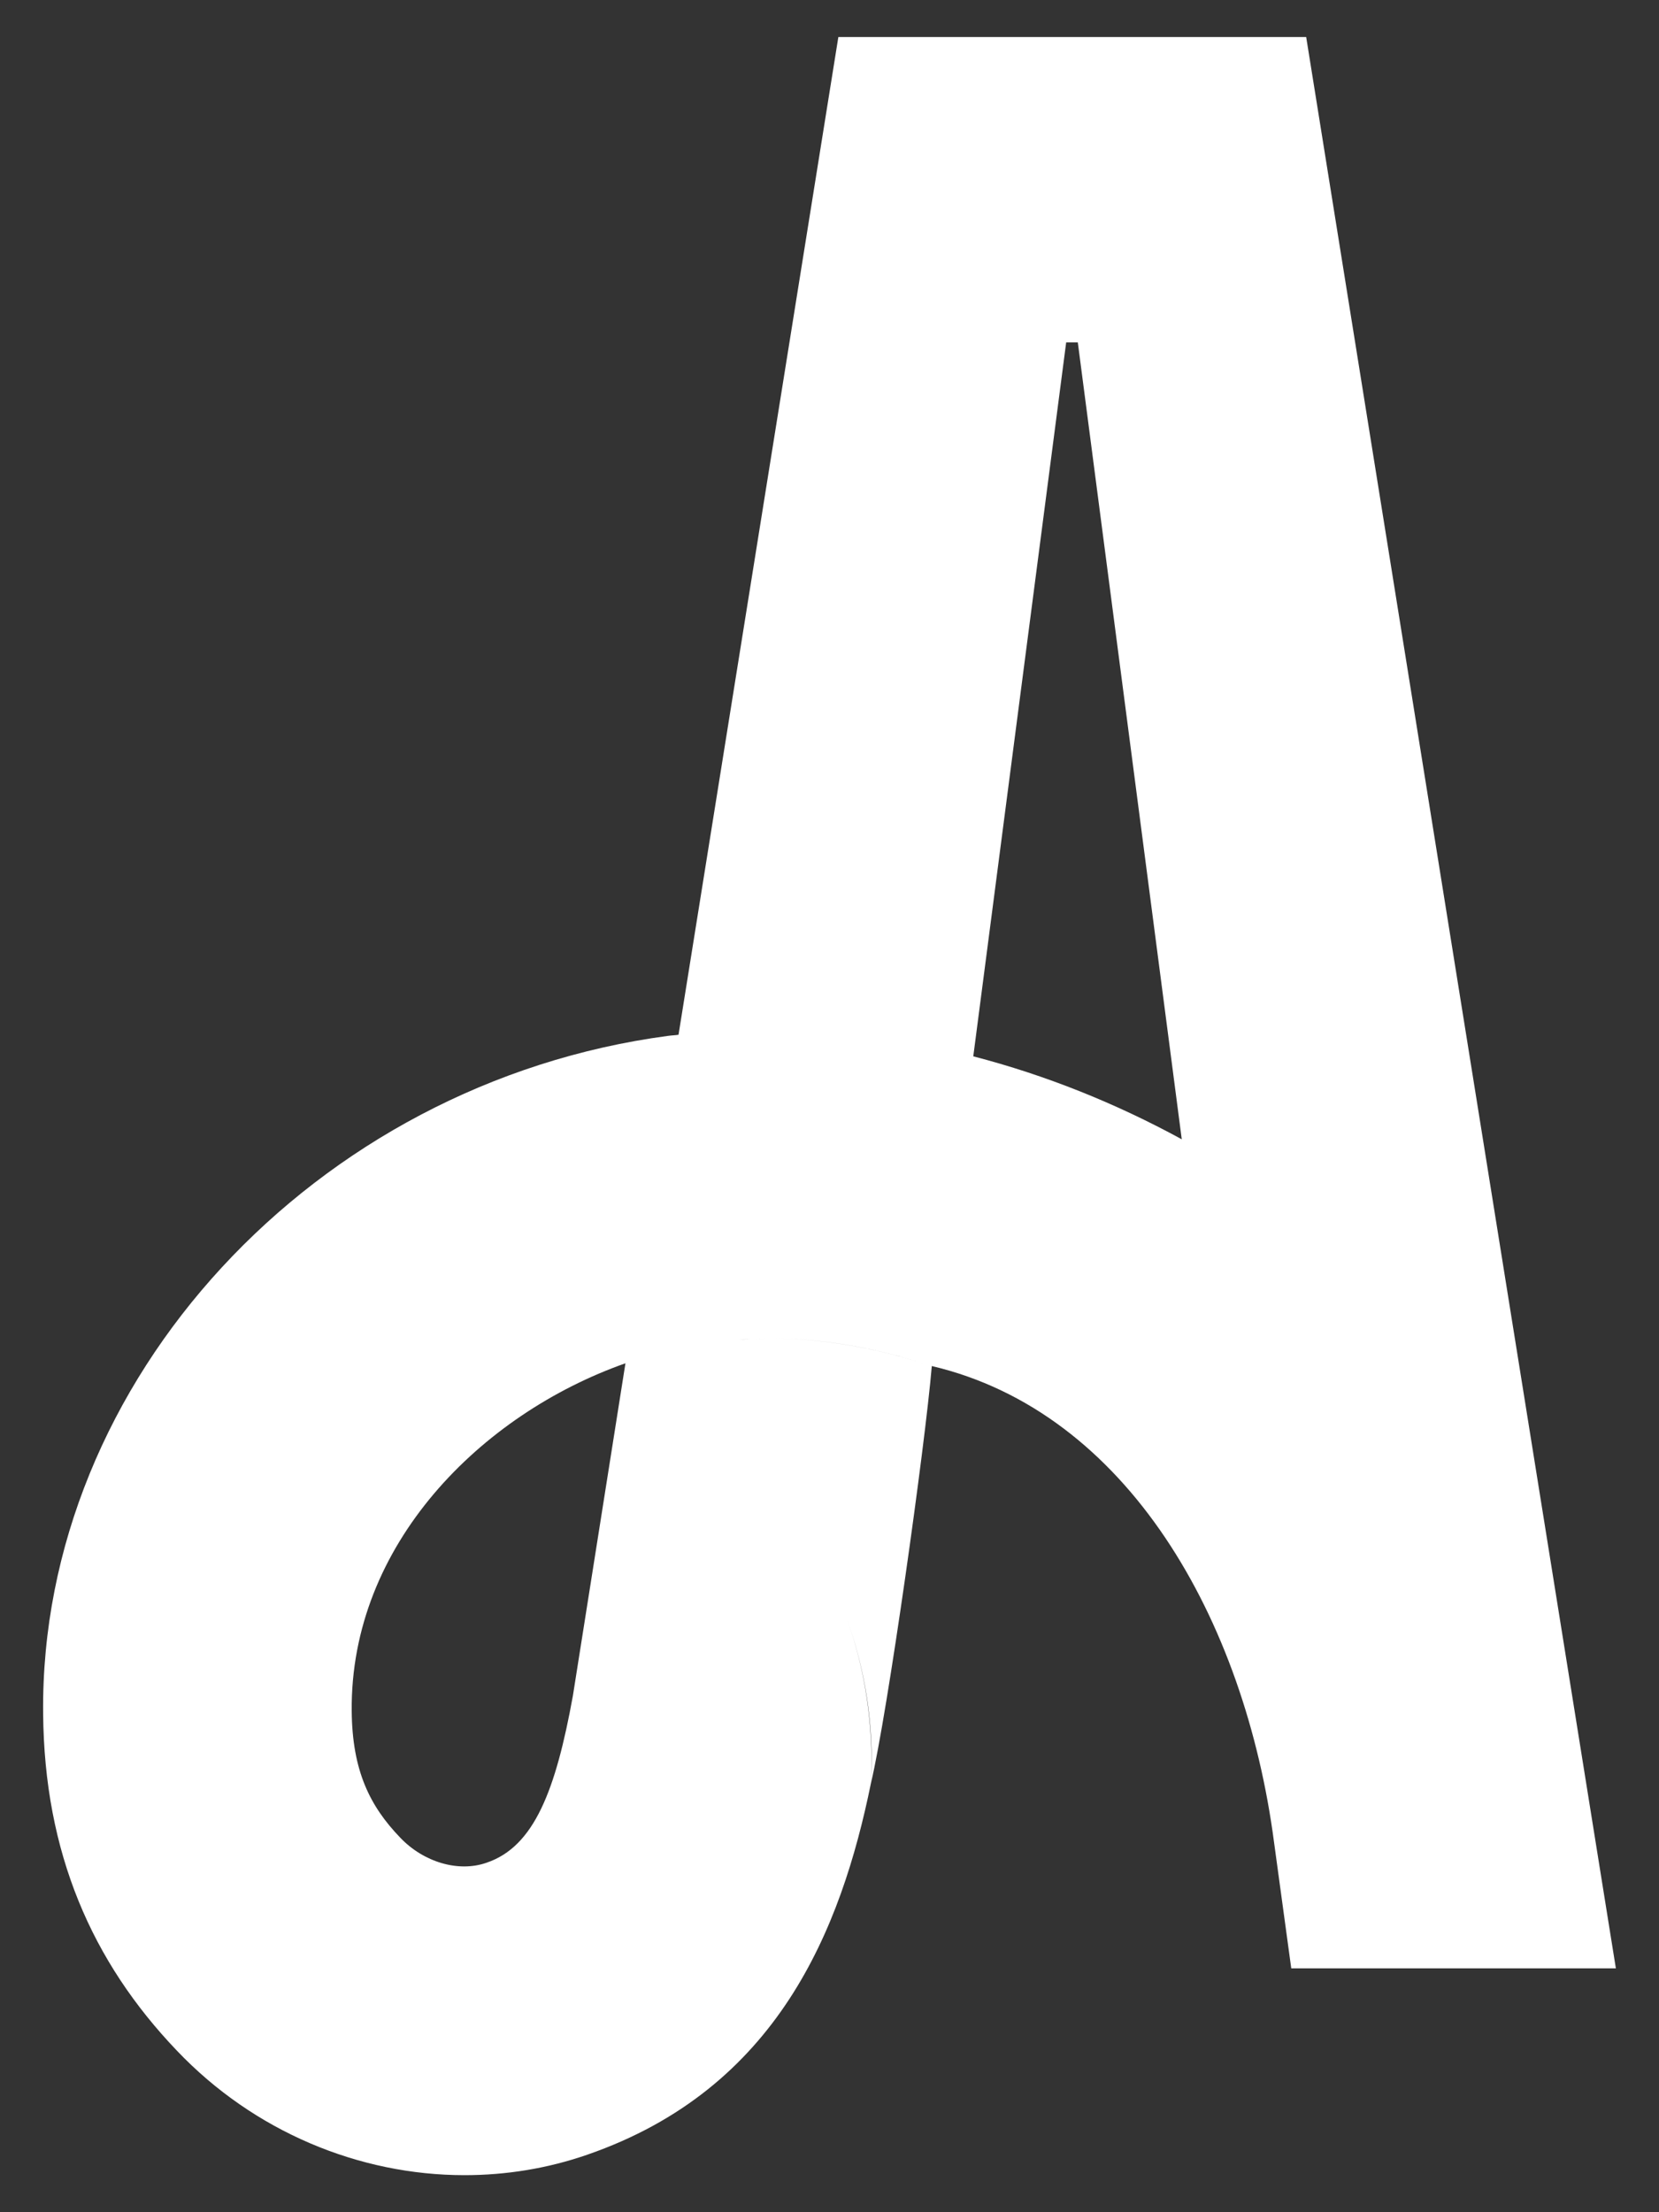 <?xml version="1.0" encoding="utf-8"?>
<!-- Generator: Adobe Illustrator 27.1.1, SVG Export Plug-In . SVG Version: 6.00 Build 0)  -->
<svg version="1.1" id="_x3C_Layer_x3E_" xmlns="http://www.w3.org/2000/svg" xmlns:xlink="http://www.w3.org/1999/xlink" x="0px"
	 y="0px" viewBox="0 0 300 400" style="enable-background:new 0 0 300 400;" xml:space="preserve">
<rect x="0" y="0" width="300" height="400" fill="#333333" stroke="none"/>
<style type="text/css">
	.st0{fill:#FFFFFF;}
</style>
<path class="st0" d="M236.2,6.7h-41.8h-42.8l-28.9,180.4c-0.6,0.1-1.2,0.1-1.9,0.2c-63.9,8.5-113.6,62.3-113,122.5
	C8,335,16.6,354.7,32,370.8c13.9,14.6,32.9,22.5,52,22.5c7.5,0,15-1.2,22.2-3.7c34.4-11.9,45.9-40.7,51.3-67.2
	c0.5-10.3-1-20.6-4.6-30.4c3.6,9.8,5.2,20.1,4.6,30.4c0,0,0,0,0,0c0,0,0,0,0,0c0,0,0,0,0,0c0,0,0,0,0,0c3-12.6,9.8-61.1,11-75.4
	c-9.3-3.1-19.5-5-29.1-5c0,0,0,0,0,0c9.7,0,19.8,1.9,29.1,5c35.3,8.3,56.6,45.7,61.9,86.2l3.1,22.7h58.7L236.2,6.7z M135.8,242.1
	c-6.9,0.3-13.4,1.3-19.6,3.2C122.4,243.5,128.8,242.4,135.8,242.1z M103.6,306.6c-3.1,17.1-7,27.3-15.6,30.2
	c-5.1,1.8-11.4-0.1-15.6-4.5c-5.5-5.7-8.7-12.1-8.8-22.9c-0.3-30.1,23.4-53.7,49.5-62.9c0,0,0,0,0,0L103.6,306.6z M135.8,242.1
	c0.9,0,1.9,0,2.8-0.1C137.7,242.1,136.8,242.1,135.8,242.1z M176,191l16.8-129.1h0.5h1.6L213.7,206C201.8,199.5,189.1,194.4,176,191
	z"/>
</svg>
